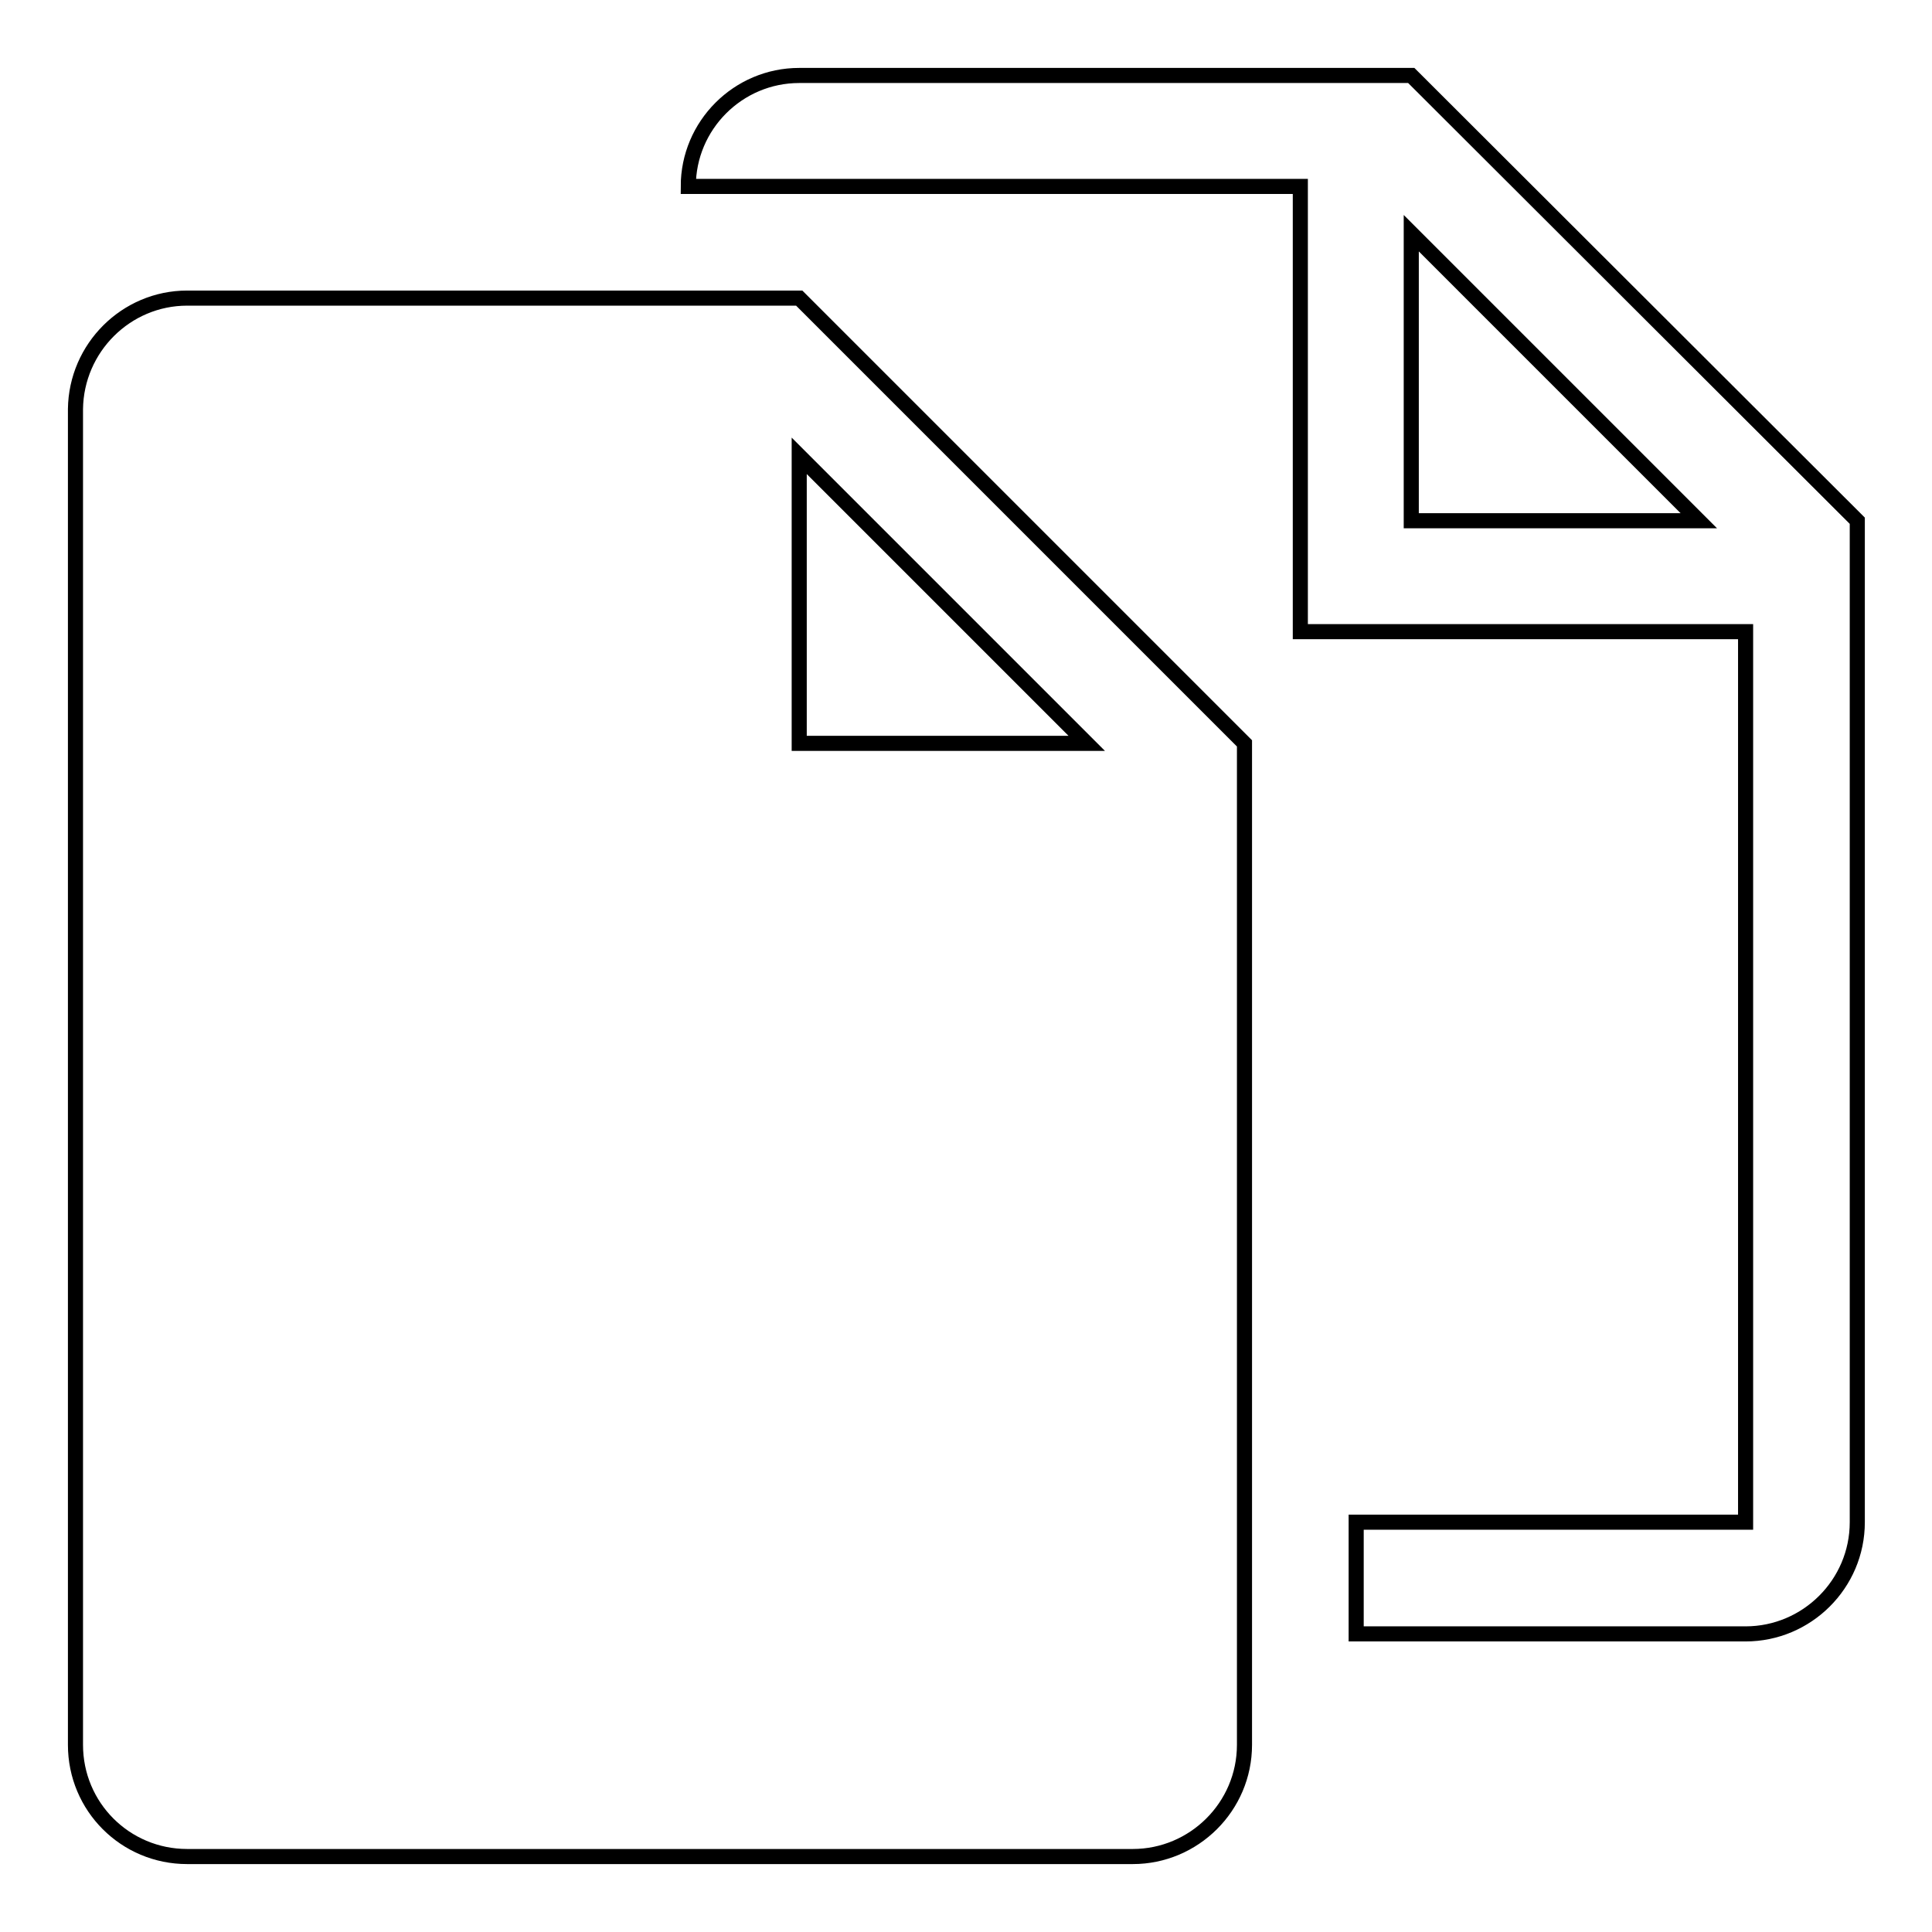 <?xml version="1.0" encoding="utf-8"?>
<!-- Svg Vector Icons : http://www.onlinewebfonts.com/icon -->
<!DOCTYPE svg PUBLIC "-//W3C//DTD SVG 1.1//EN" "http://www.w3.org/Graphics/SVG/1.1/DTD/svg11.dtd">
<svg version="1.1" xmlns="http://www.w3.org/2000/svg" xmlns:xlink="http://www.w3.org/1999/xlink" x="0px" y="0px" viewBox="0 0 256 256" enable-background="new 0 0 256 256" xml:space="preserve">
<g> <path stroke-width="2" fill-opacity="0" stroke="#000000"  d="M105.9,98.5V60.4L144,98.5H105.9z M24.8,39.5c-8.1,0-14.7,6.6-14.8,14.7v177c0,8.2,6.6,14.8,14.8,14.8 h125.3c8.1,0,14.8-6.6,14.8-14.8l0,0V98.5l-59-59H24.8L24.8,39.5z M187,69V30.9L225.1,69H187z M187,10h-81.1 c-8.1,0-14.7,6.6-14.7,14.7h81.1v59h59v118h-51.6v14.8h51.6c8.1,0,14.8-6.6,14.8-14.8l0,0V69L187,10z"/></g>
</svg>